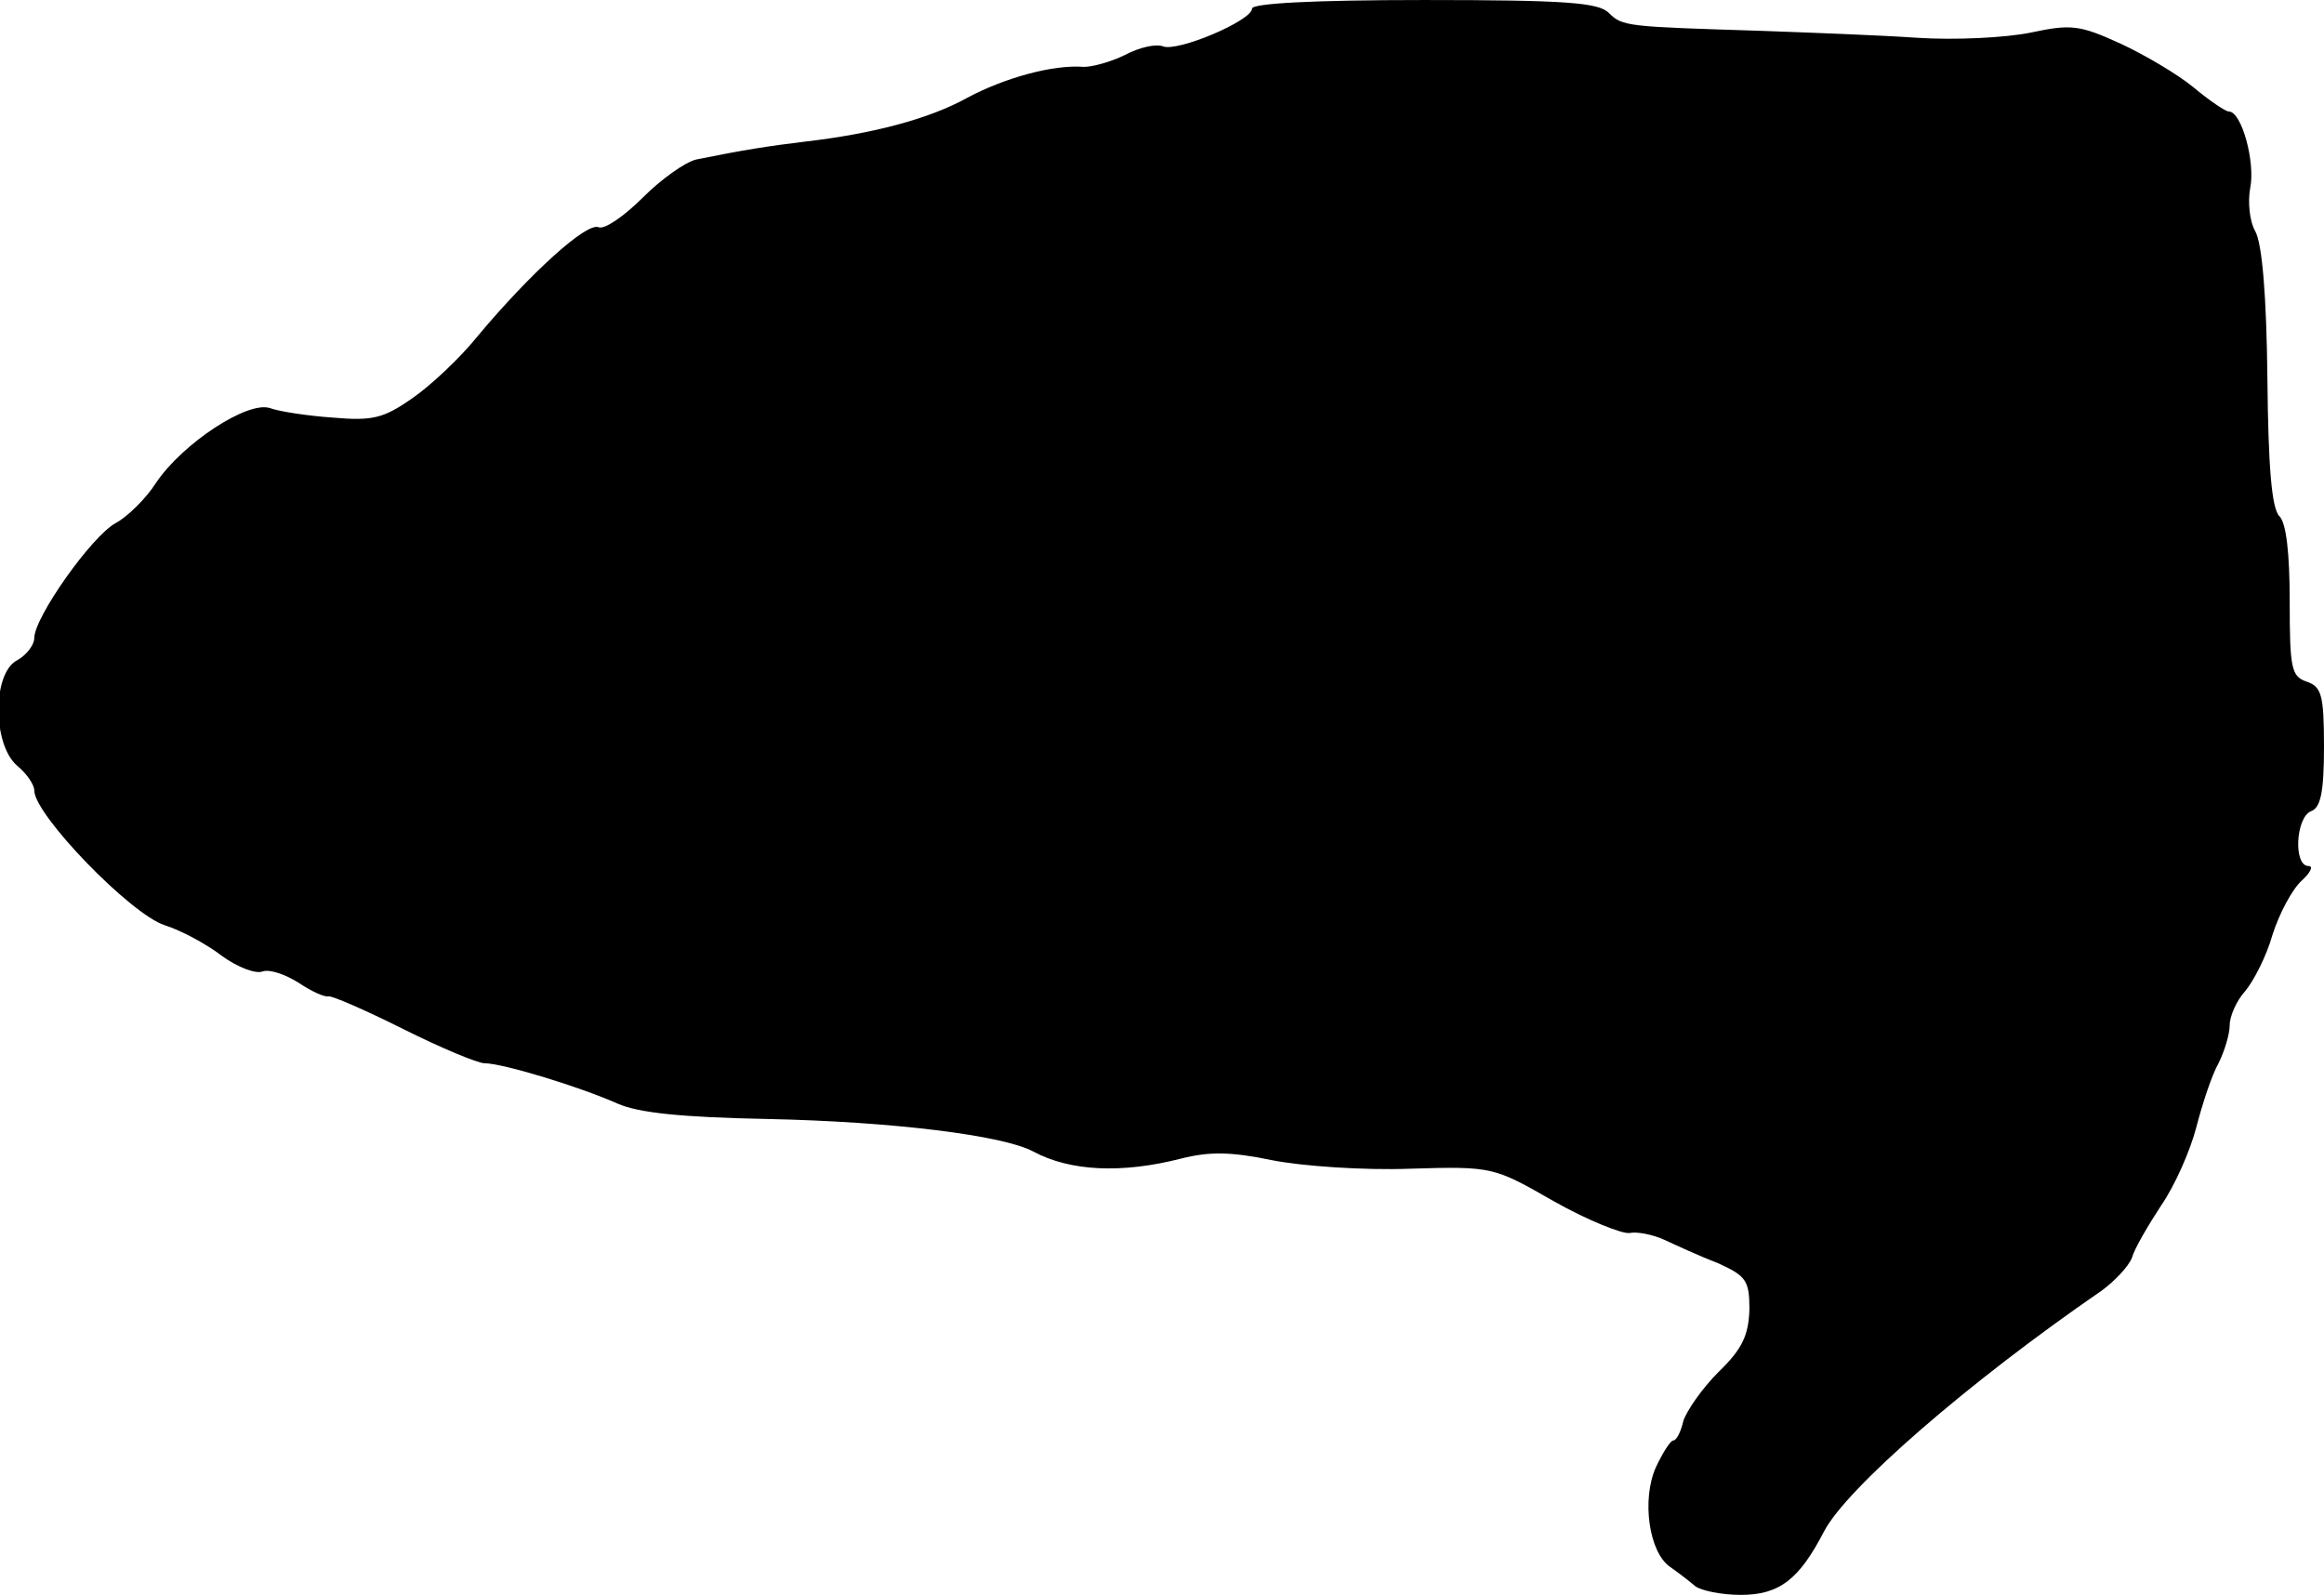 <?xml version="1.0" standalone="no"?>
<!DOCTYPE svg PUBLIC "-//W3C//DTD SVG 20010904//EN"
 "http://www.w3.org/TR/2001/REC-SVG-20010904/DTD/svg10.dtd">
<svg version="1.0" xmlns="http://www.w3.org/2000/svg"
 width="271pt" height="186pt" viewBox="0 0 271 186"
 preserveAspectRatio="xMidYMid meet">
<g transform="translate(0,186) scale(0.1,-0.1)"
fill="#000000" stroke="none">
<path d="M1460 1850 c0 -14 -87 -51 -104 -44 -8 3 -27 -1 -44 -10 -16 -8 -38
-14 -48 -14 -36 3 -93 -13 -136 -36 -45 -25 -111 -42 -188 -51 -42 -5 -74 -10
-128 -21 -13 -3 -41 -23 -62 -44 -22 -22 -45 -38 -52 -35 -14 6 -80 -54 -141
-127 -20 -25 -55 -58 -77 -73 -33 -23 -46 -26 -92 -22 -29 2 -62 7 -73 11 -26
9 -102 -41 -133 -87 -12 -19 -34 -40 -47 -47 -28 -15 -95 -110 -95 -134 0 -8
-9 -20 -20 -26 -29 -15 -29 -98 0 -123 11 -9 20 -22 20 -29 0 -28 112 -144
152 -157 19 -6 49 -22 67 -36 18 -13 39 -21 47 -18 8 3 26 -3 42 -13 15 -10
30 -17 35 -16 4 1 43 -16 87 -38 44 -22 87 -40 95 -40 21 0 110 -27 155 -47
25 -11 75 -16 175 -18 145 -3 275 -19 310 -38 43 -23 103 -26 173 -8 32 8 57
8 105 -2 35 -7 107 -12 161 -10 97 3 98 2 168 -38 39 -22 79 -38 88 -37 9 2
28 -2 41 -8 13 -6 41 -19 62 -27 33 -15 37 -20 37 -54 -1 -30 -8 -46 -36 -73
-19 -19 -37 -45 -41 -57 -3 -13 -8 -23 -12 -23 -3 0 -12 -14 -20 -31 -17 -38
-8 -99 16 -116 10 -7 23 -17 30 -23 7 -5 30 -10 53 -10 45 0 68 18 97 74 26
50 167 173 324 281 15 11 31 28 35 38 3 11 19 38 34 61 16 23 34 64 41 91 7
27 18 61 26 75 7 14 13 34 13 44 0 11 8 29 18 40 10 12 25 41 32 66 8 25 23
53 34 63 10 9 14 17 8 17 -18 0 -15 57 3 64 11 4 15 22 15 75 0 61 -3 70 -20
76 -18 6 -20 15 -20 94 0 56 -4 91 -12 99 -9 9 -13 57 -14 161 -1 95 -6 156
-14 171 -7 12 -9 35 -6 51 6 30 -10 89 -25 89 -4 0 -23 13 -41 28 -18 15 -57
38 -85 51 -48 22 -58 23 -105 13 -29 -6 -89 -9 -133 -6 -44 3 -125 6 -180 8
-158 5 -163 5 -179 21 -12 12 -50 15 -215 15 -132 0 -201 -4 -201 -10z"/>
</g>
</svg>
